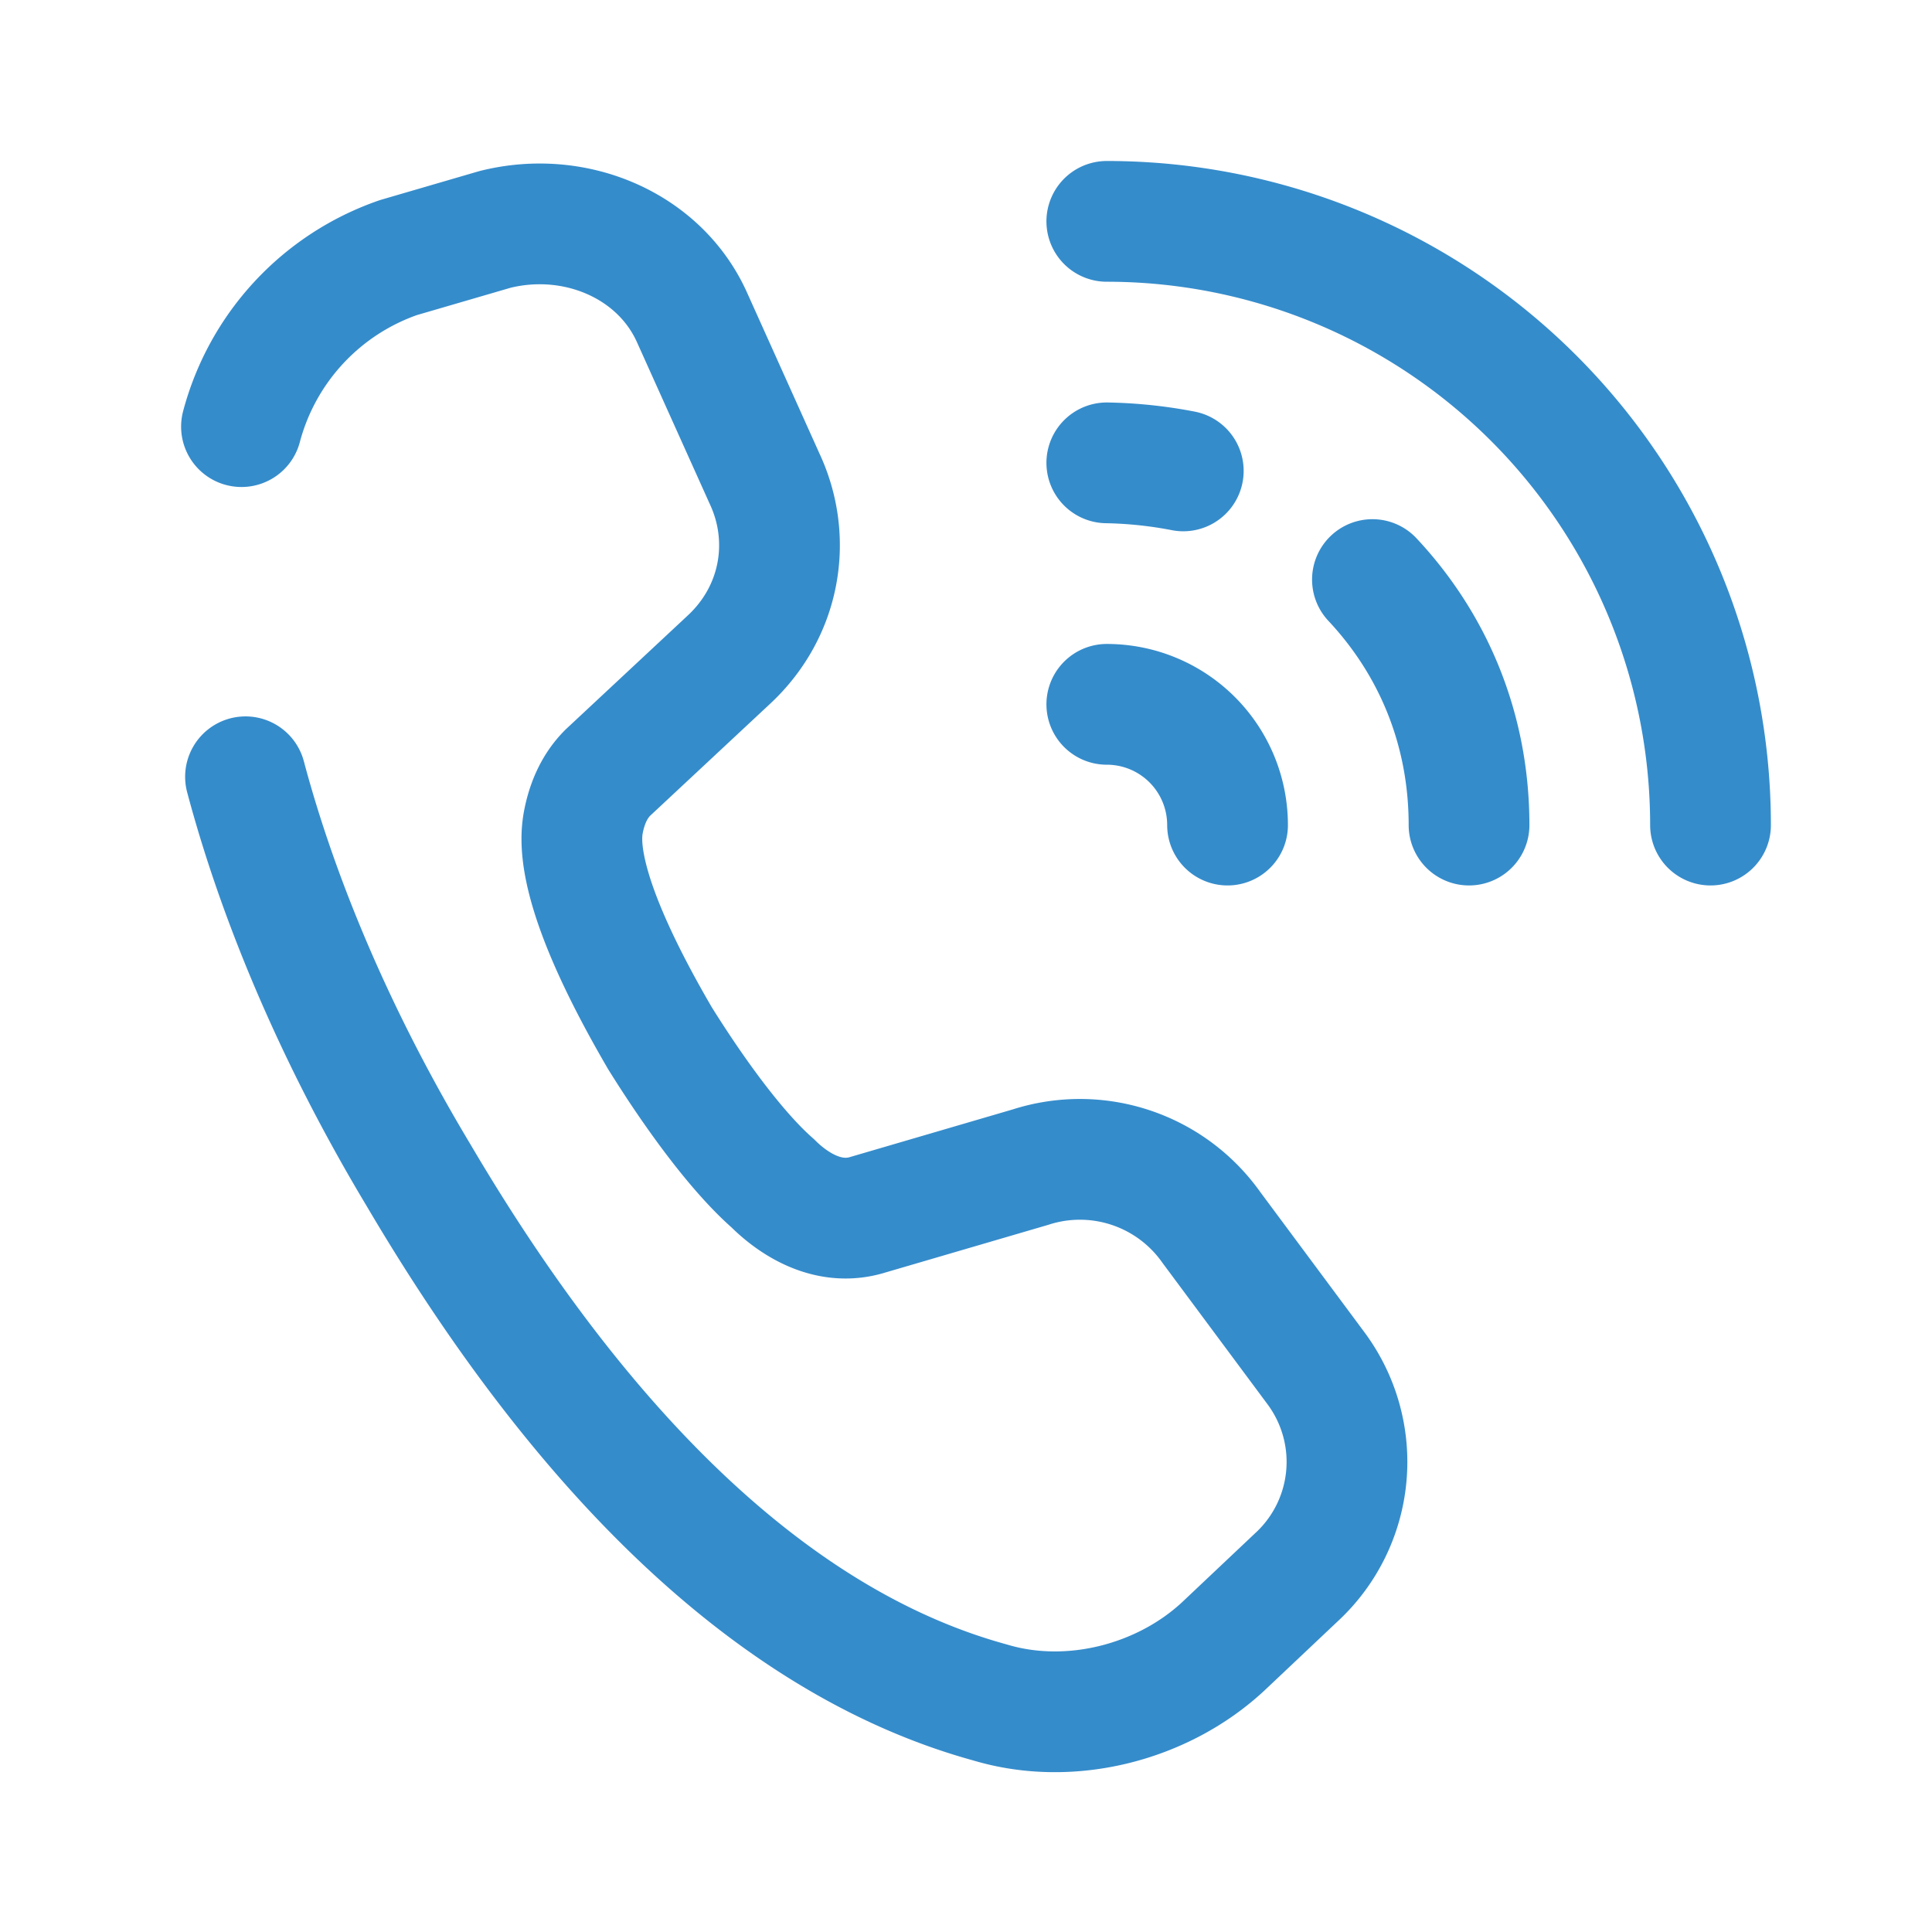 <svg xmlns="http://www.w3.org/2000/svg" viewBox="0 0 256 256"><g fill="none" stroke="#358ccb" stroke-width="3" stroke-linecap="round" stroke-linejoin="round" stroke-miterlimit="10" font-family="none" font-weight="none" font-size="none" text-anchor="none" style="mix-blend-mode:normal"><path d="M6.1 19.3c.8 3 2.2 6.4 4.3 9.9 4.3 7.3 9.1 11.7 14.2 13.1 2 .6 4.3 0 5.8-1.4l1.8-1.7a3.9 3.9 0 0 0 .5-5.2l-2.6-3.5a4 4 0 0 0-4.5-1.5l-4.1 1.2c-1.1.3-2-.5-2.3-.8-.8-.7-1.8-2-2.8-3.6-2.1-3.6-2-4.9-1.9-5.4.1-.5.3-.9.6-1.2l3-2.8c1.3-1.2 1.6-3 .9-4.5l-1.8-4c-.8-1.8-2.9-2.7-4.9-2.2l-2.4.7A6.1 6.1 0 0 0 6 10.6M42.5 20.5a15 15 0 0 0-15-15M29.4 11.7a11 11 0 0 0-1.9-.2M36.5 20.5c0-2.4-.9-4.5-2.4-6.1M30.5 20.5a3 3 0 0 0-3-3" transform="scale(5.333)"/></g></svg>